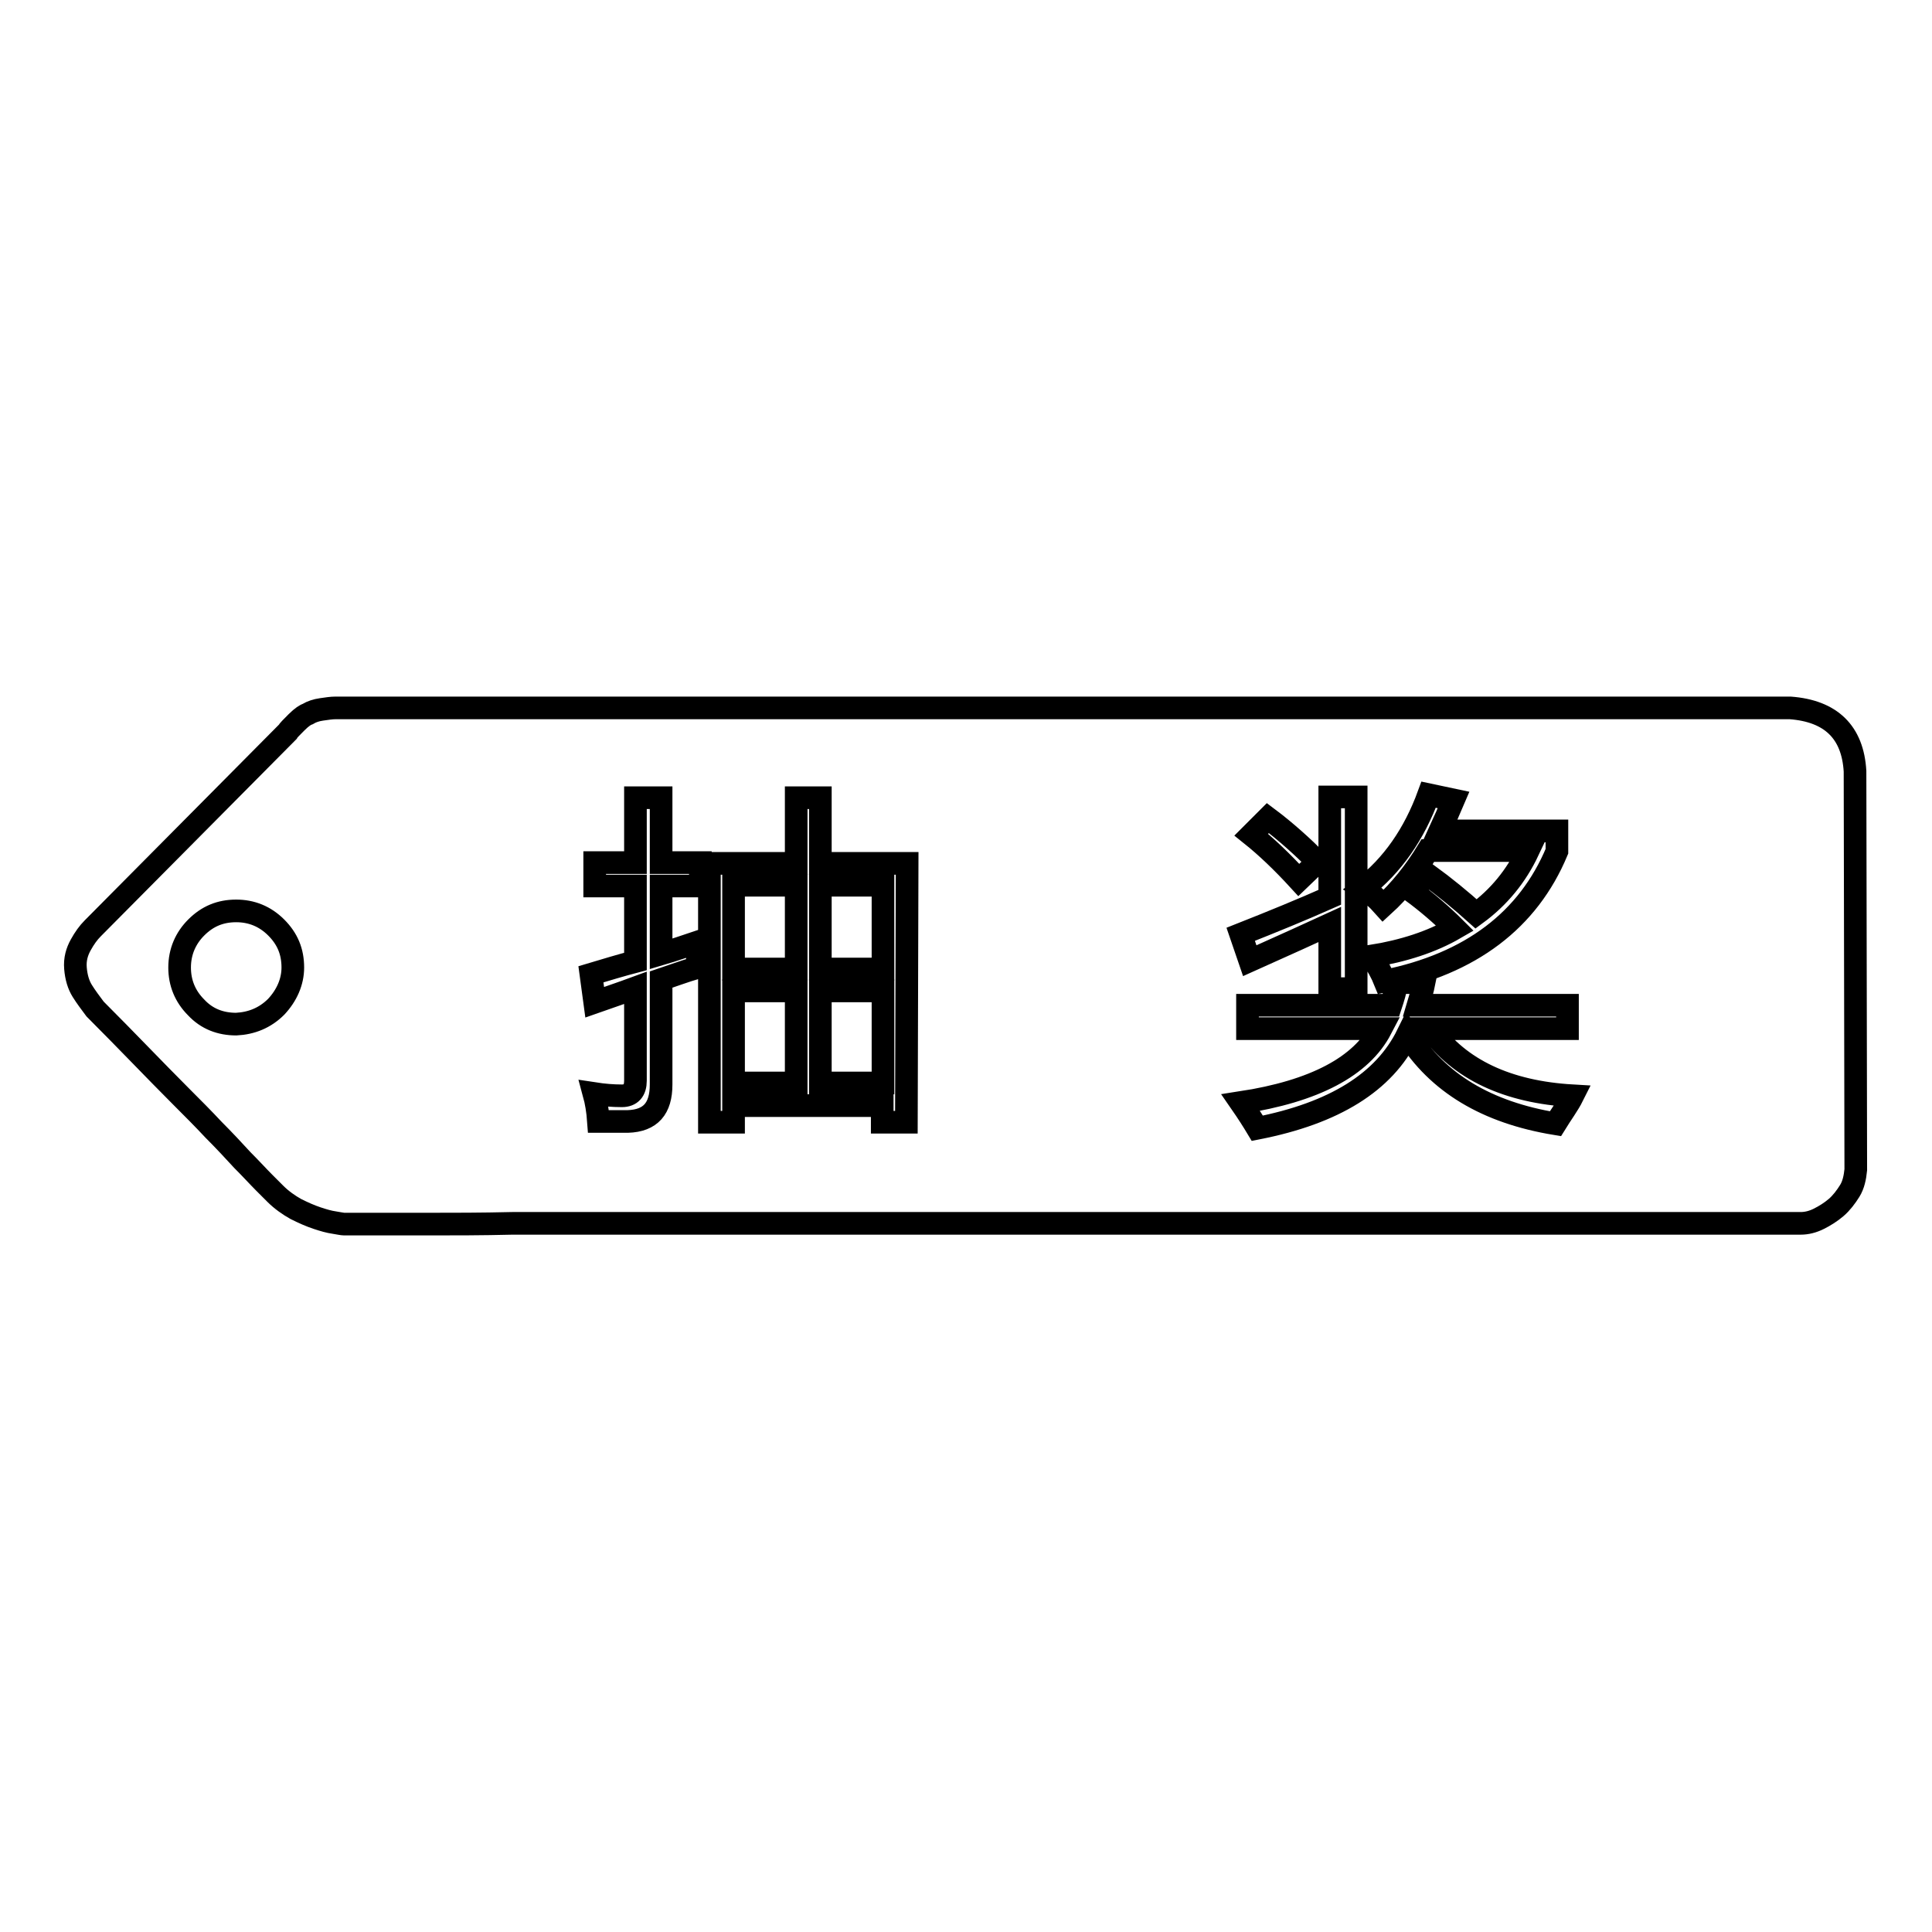 <?xml version="1.0" encoding="utf-8"?>
<!-- Svg Vector Icons : http://www.onlinewebfonts.com/icon -->
<!DOCTYPE svg PUBLIC "-//W3C//DTD SVG 1.1//EN" "http://www.w3.org/Graphics/SVG/1.1/DTD/svg11.dtd">
<svg version="1.1" xmlns="http://www.w3.org/2000/svg" xmlns:xlink="http://www.w3.org/1999/xlink" x="0px" y="0px" viewBox="0 0 256 256" enable-background="new 0 0 256 256" xml:space="preserve">
<g><g><path stroke-width="3" fill-opacity="0" stroke="#000000"  d="M97.2,131.3h8.3v12.2h-8.3V131.3z"/><path stroke-width="3" fill-opacity="0" stroke="#000000"  d="M108.7,131.3h8.3v12.2h-8.3V131.3z"/><path stroke-width="3" fill-opacity="0" stroke="#000000"  d="M108.7,117.3h8.3v11.1h-8.3V117.3z"/><path stroke-width="3" fill-opacity="0" stroke="#000000"  d="M97.2,117.3h8.3v11.1h-8.3V117.3z"/><path stroke-width="3" fill-opacity="0" stroke="#000000"  d="M245.8,102.2c-0.3-5.2-3.2-8-8.6-8.4l-192.7,0c-0.6,0-1.2,0.1-1.9,0.2c-0.7,0.1-1.3,0.3-1.8,0.6c-0.3,0.1-0.8,0.4-1.5,1.1c-0.7,0.7-1.1,1.1-1.2,1.3l-25.8,26c-0.6,0.6-1.1,1.3-1.6,2.2c-0.5,0.9-0.8,1.9-0.7,3.1c0.1,1.2,0.4,2.2,0.9,3c0.5,0.8,1.1,1.6,1.7,2.4c4.2,4.2,7.9,8.1,11.4,11.6c1.5,1.5,2.9,2.9,4.3,4.4c1.4,1.4,2.7,2.8,3.8,4c1.2,1.2,2.1,2.2,2.9,3l1.5,1.5c0.8,0.8,1.8,1.5,2.7,2c1,0.5,1.9,0.9,2.8,1.2c0.9,0.3,1.6,0.5,2.3,0.6c0.6,0.1,1.1,0.2,1.3,0.2h3.2c2,0,4.7,0,8,0s7,0,11.1-0.1l136.6,0c10,0,21.4,0,34.1,0c0.8,0,1.6-0.2,2.4-0.6c0.8-0.4,1.6-0.9,2.3-1.5c0.7-0.6,1.3-1.4,1.8-2.2c0.5-0.8,0.7-1.8,0.8-2.8L245.8,102.2z M36.6,133.4c-1.5,1.5-3.3,2.2-5.3,2.3c-2.1,0-3.9-0.7-5.3-2.2c-1.5-1.5-2.2-3.3-2.2-5.3c0-2.1,0.8-3.9,2.2-5.3c1.5-1.5,3.2-2.2,5.3-2.2c2,0,3.8,0.7,5.3,2.2c1.5,1.5,2.2,3.2,2.2,5.3C38.8,130.1,38,131.9,36.6,133.4z M189.3,105.3l3.3,0.7c-0.6,1.4-1.2,2.8-1.8,4.1h15.5v2.7c-3.8,9.1-11.4,14.9-22.8,17.2c-0.4-1-1-2.1-1.8-3.3c4.3-0.7,8-1.9,11.1-3.7c-1.9-1.9-3.8-3.5-5.7-4.9l2.1-2.2c2.2,1.6,4.4,3.4,6.4,5.2c3-2.2,5.3-5,6.9-8.4h-13.3c-1.7,2.8-3.7,5.3-5.9,7.3c-0.8-0.9-1.7-1.7-2.7-2.3C184.5,114.7,187.4,110.5,189.3,105.3z M168,108.4c2.4,1.8,4.6,3.8,6.6,5.8l-2.5,2.4c-2.2-2.4-4.3-4.4-6.3-6L168,108.4z M92.8,117.4h-5.2v9c1.7-0.5,3.4-1.1,4.9-1.6c-0.1,0.8-0.1,2-0.1,3.4c-1.7,0.5-3.3,1.1-4.8,1.6v13.9c0,3.2-1.4,4.8-4.4,4.9c-1.1,0-2.4,0-3.9,0c-0.1-1.4-0.3-2.6-0.6-3.7c1.3,0.2,2.5,0.3,3.7,0.3c1.2,0,1.8-0.7,1.8-2v-12.3c-1.9,0.7-3.7,1.3-5.4,1.9l-0.5-3.7c2-0.6,4-1.2,5.9-1.7v-10h-5.4v-3.1h5.4v-8.6h3.4v8.6h5.2V117.4L92.8,117.4z M120.1,148.7h-3.2v-2.2H97.2v2.2H94v-34.3h11.5v-8.7h3.2v8.7h11.5L120.1,148.7L120.1,148.7z M176.2,118.9v-13.3h3.5v25.4h-3.5v-8.5c-2.4,1.1-5.9,2.7-10.6,4.8l-1.2-3.5C168.7,122.1,172.6,120.5,176.2,118.9z M206.1,148.9c-9.1-1.5-15.6-5.4-19.6-11.8c-3.1,6.3-9.7,10.4-19.9,12.4c-0.6-1-1.3-2.1-2.2-3.4c9.8-1.5,16-4.8,18.6-9.8h-17.7v-3.1h19c0.3-0.9,0.6-1.9,0.8-3h3.6c-0.2,1-0.5,2-0.8,3h19.8v3.1h-18.2c3.9,5.4,10.2,8.4,18.9,8.9C207.8,146.4,206.9,147.6,206.1,148.9z"/></g></g>
</svg>